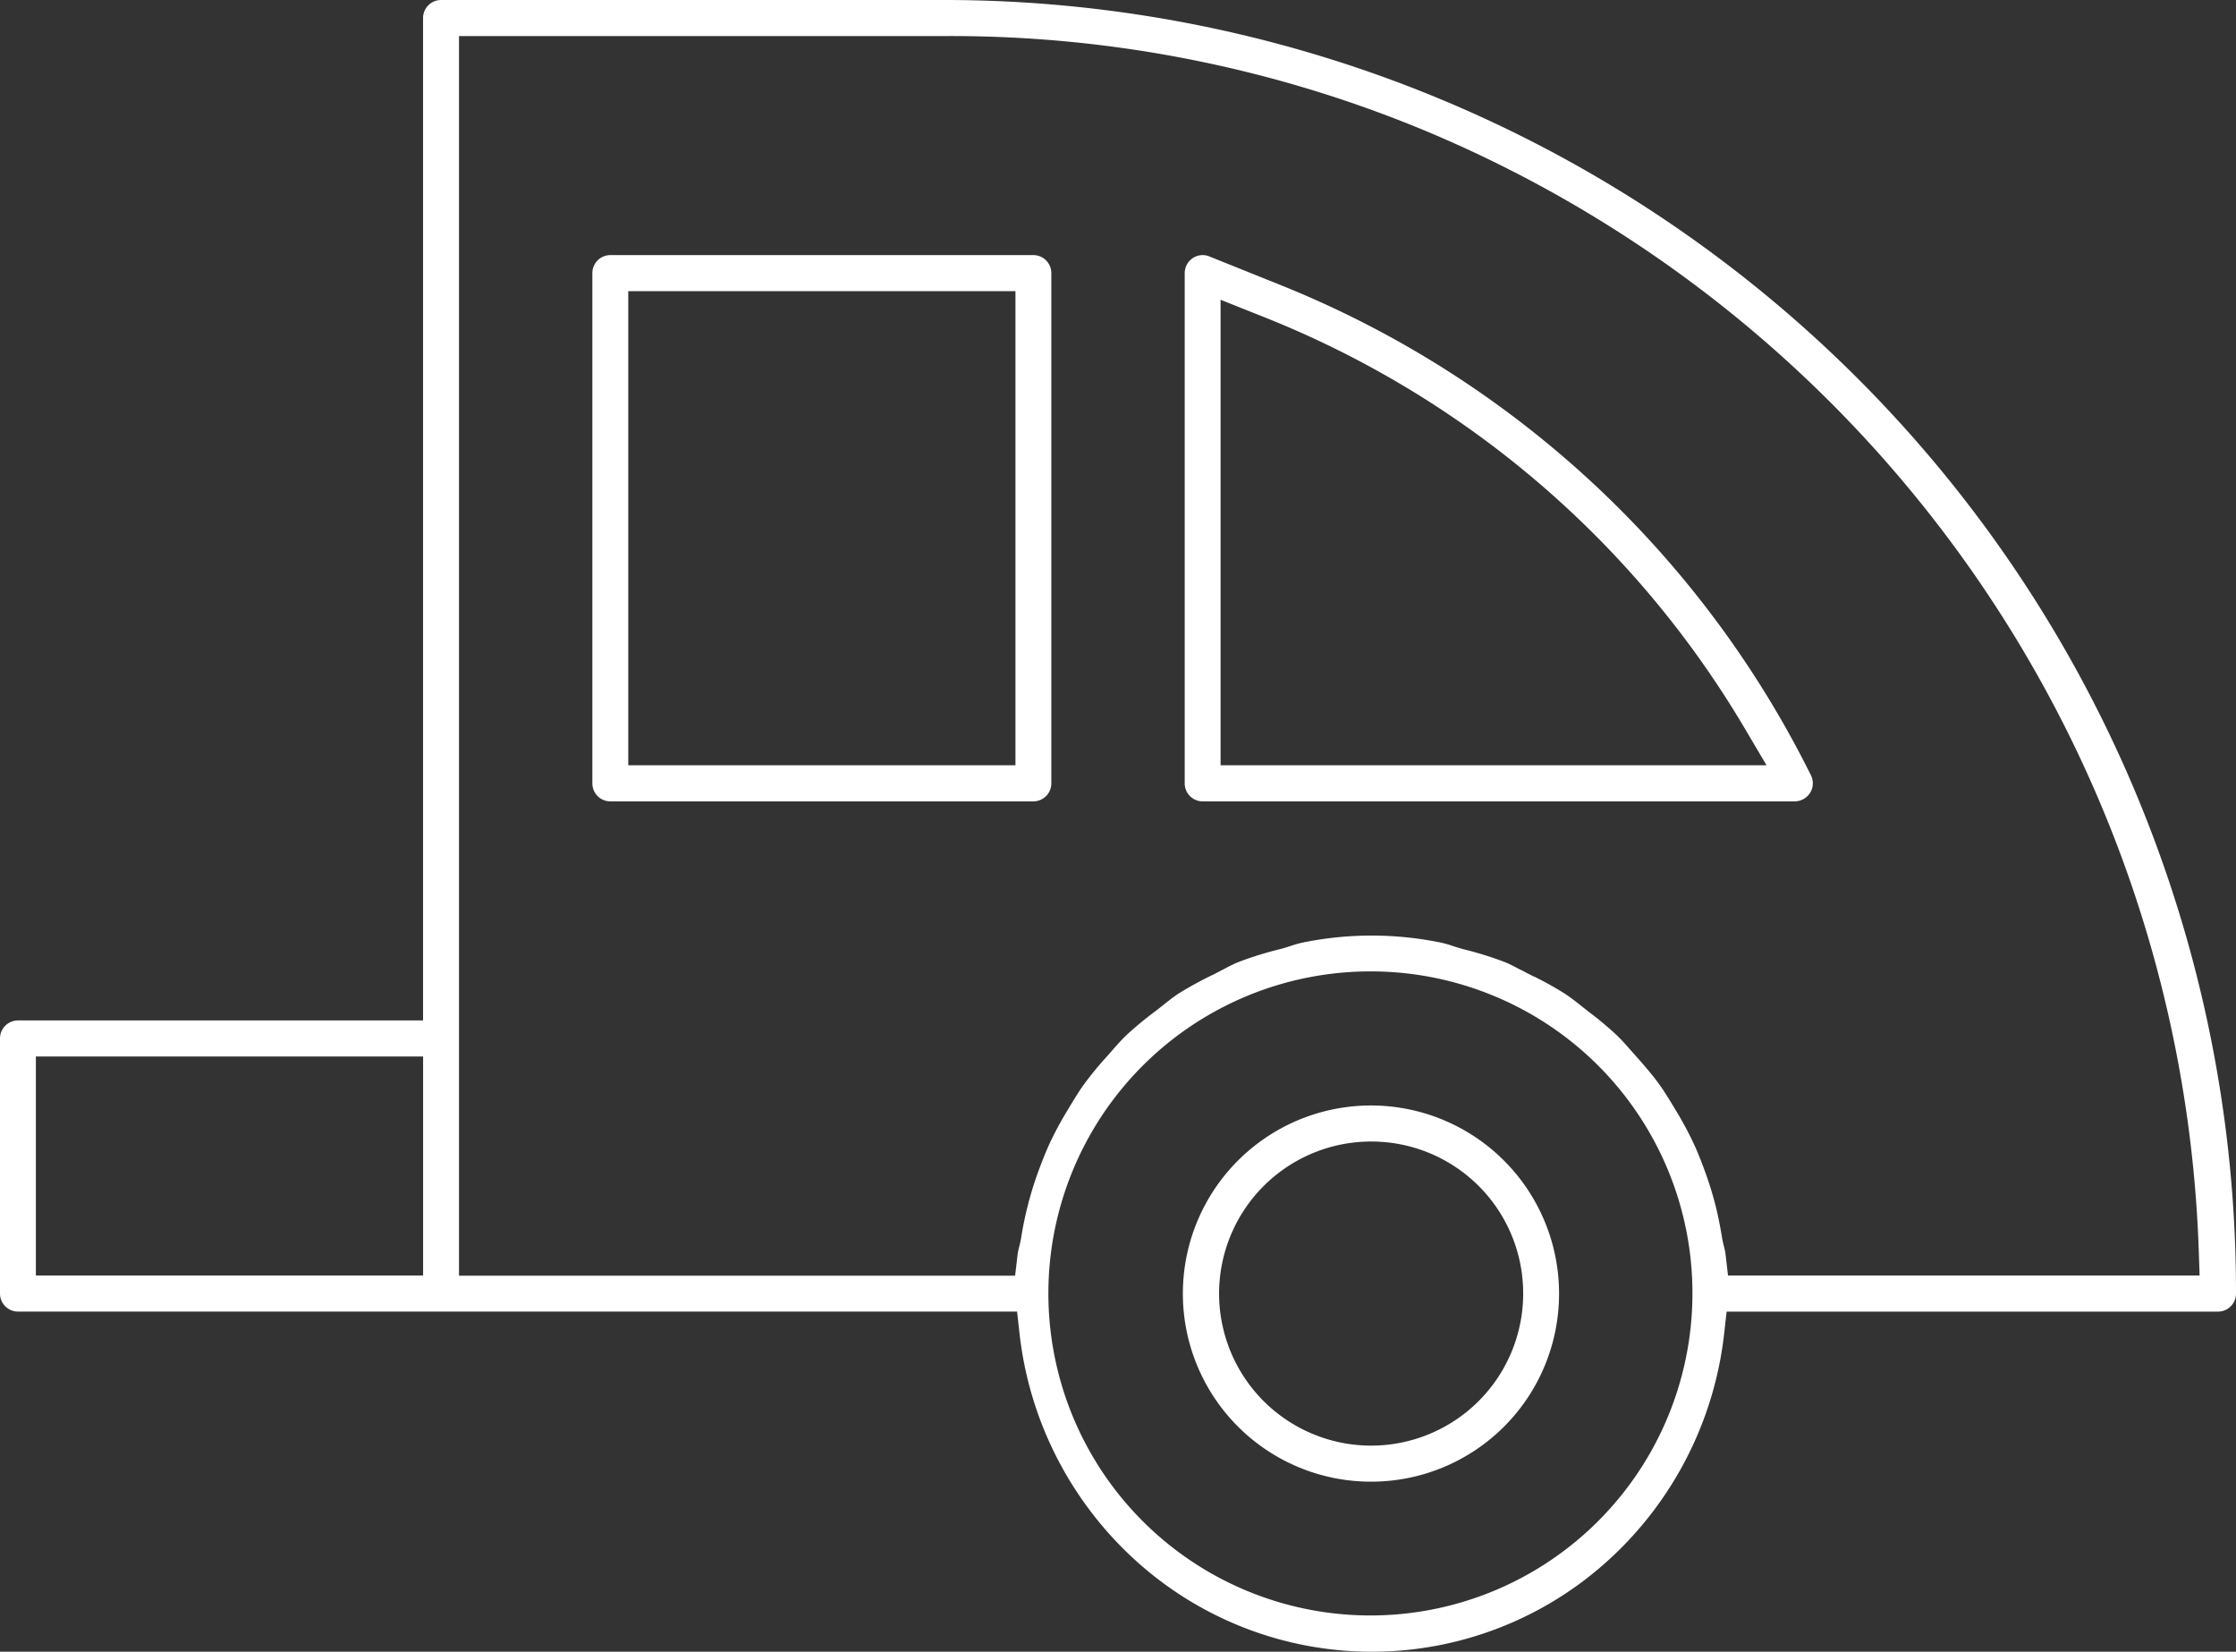<svg xmlns="http://www.w3.org/2000/svg" width="64.575" height="47.7" viewBox="0 0 64.575 47.7">
  <rect x="0" y="0" width="64.575" height="47.7" fill="#333333" stroke="none"/>
  <path id="Soustraction_3" data-name="Soustraction 3" d="M41.42,49.5a10.143,10.143,0,0,1-6.851-2.661,10.412,10.412,0,0,1-3.325-6.534l-.07-.628H2.319a.52.52,0,0,1-.518-.521V31.79a.52.52,0,0,1,.518-.521h11.7V2.321a.52.52,0,0,1,.518-.521H29.2A37.309,37.309,0,0,1,66.376,39.157a.52.52,0,0,1-.518.521H51.665l-.07.628a10.412,10.412,0,0,1-3.326,6.534A10.143,10.143,0,0,1,41.42,49.5Zm0-19.647a9.3,9.3,0,1,0,9.258,9.3A9.291,9.291,0,0,0,41.42,29.853ZM15.057,2.841v35.8h16.06l.073-.624a1.874,1.874,0,0,1,.043-.2c.021-.086.046-.187.063-.3.051-.313.11-.6.183-.885a10.006,10.006,0,0,1,.317-1.026c.085-.23.2-.53.332-.815a10.126,10.126,0,0,1,.509-.938l.019-.033.014-.023c.144-.238.28-.464.429-.673a10.088,10.088,0,0,1,.681-.828l.051-.058.051-.058c.141-.161.3-.344.465-.5a10.278,10.278,0,0,1,.851-.7c.051-.039.1-.079.15-.118l.033-.027c.151-.12.307-.245.461-.345a10.351,10.351,0,0,1,1.016-.553l0,0c.092-.047.178-.093.249-.132l.007,0a4.609,4.609,0,0,1,.429-.213,10.143,10.143,0,0,1,1.237-.385c.112-.029.212-.062.3-.091h0a3.039,3.039,0,0,1,.329-.093,9.924,9.924,0,0,1,4.011,0,2.952,2.952,0,0,1,.33.094c.1.032.2.063.3.092a9.917,9.917,0,0,1,1.235.385c.136.057.273.131.419.208l.007,0c.079.042.169.091.261.136l.112.057.007,0a9.616,9.616,0,0,1,.9.5l0,0a5.55,5.55,0,0,1,.452.336l.014.011.175.137.06.047.012.01a9.7,9.7,0,0,1,.776.648l0,0c.157.149.3.315.457.491l.106.12c.242.273.477.542.686.832.156.22.294.447.459.722a10.218,10.218,0,0,1,.512.945c.107.228.211.482.327.8a10.041,10.041,0,0,1,.323,1.04c.066.267.124.552.177.869.017.112.041.213.063.3a1.827,1.827,0,0,1,.043.208l.072.625h13.62l-.025-.731A36.384,36.384,0,0,0,42.983,5.585,35.685,35.685,0,0,0,29.2,2.841ZM2.837,32.31v6.326H14.02V32.31ZM41.42,44.589a5.432,5.432,0,1,1,5.406-5.432A5.425,5.425,0,0,1,41.42,44.589Zm0-9.823a4.391,4.391,0,1,0,4.37,4.391A4.385,4.385,0,0,0,41.42,34.766Zm12.219-9.823H36.533a.52.52,0,0,1-.518-.521V9.688a.52.52,0,0,1,.521-.521.5.5,0,0,1,.187.037l1.632.656.443.178A29.274,29.274,0,0,1,54.1,24.189a.517.517,0,0,1-.02.5A.531.531,0,0,1,53.639,24.943ZM37.051,10.457V23.9H52.818l-.632-1.069A28.237,28.237,0,0,0,38.413,11ZM31.645,24.943H19.426a.52.52,0,0,1-.518-.521V9.688a.52.52,0,0,1,.518-.521H31.645a.52.52,0,0,1,.518.521V24.422A.52.52,0,0,1,31.645,24.943Zm-11.7-14.734V23.9H31.127V10.208Z" transform="translate(-1.801 -1.8)" fill="#fff"/>
</svg>
